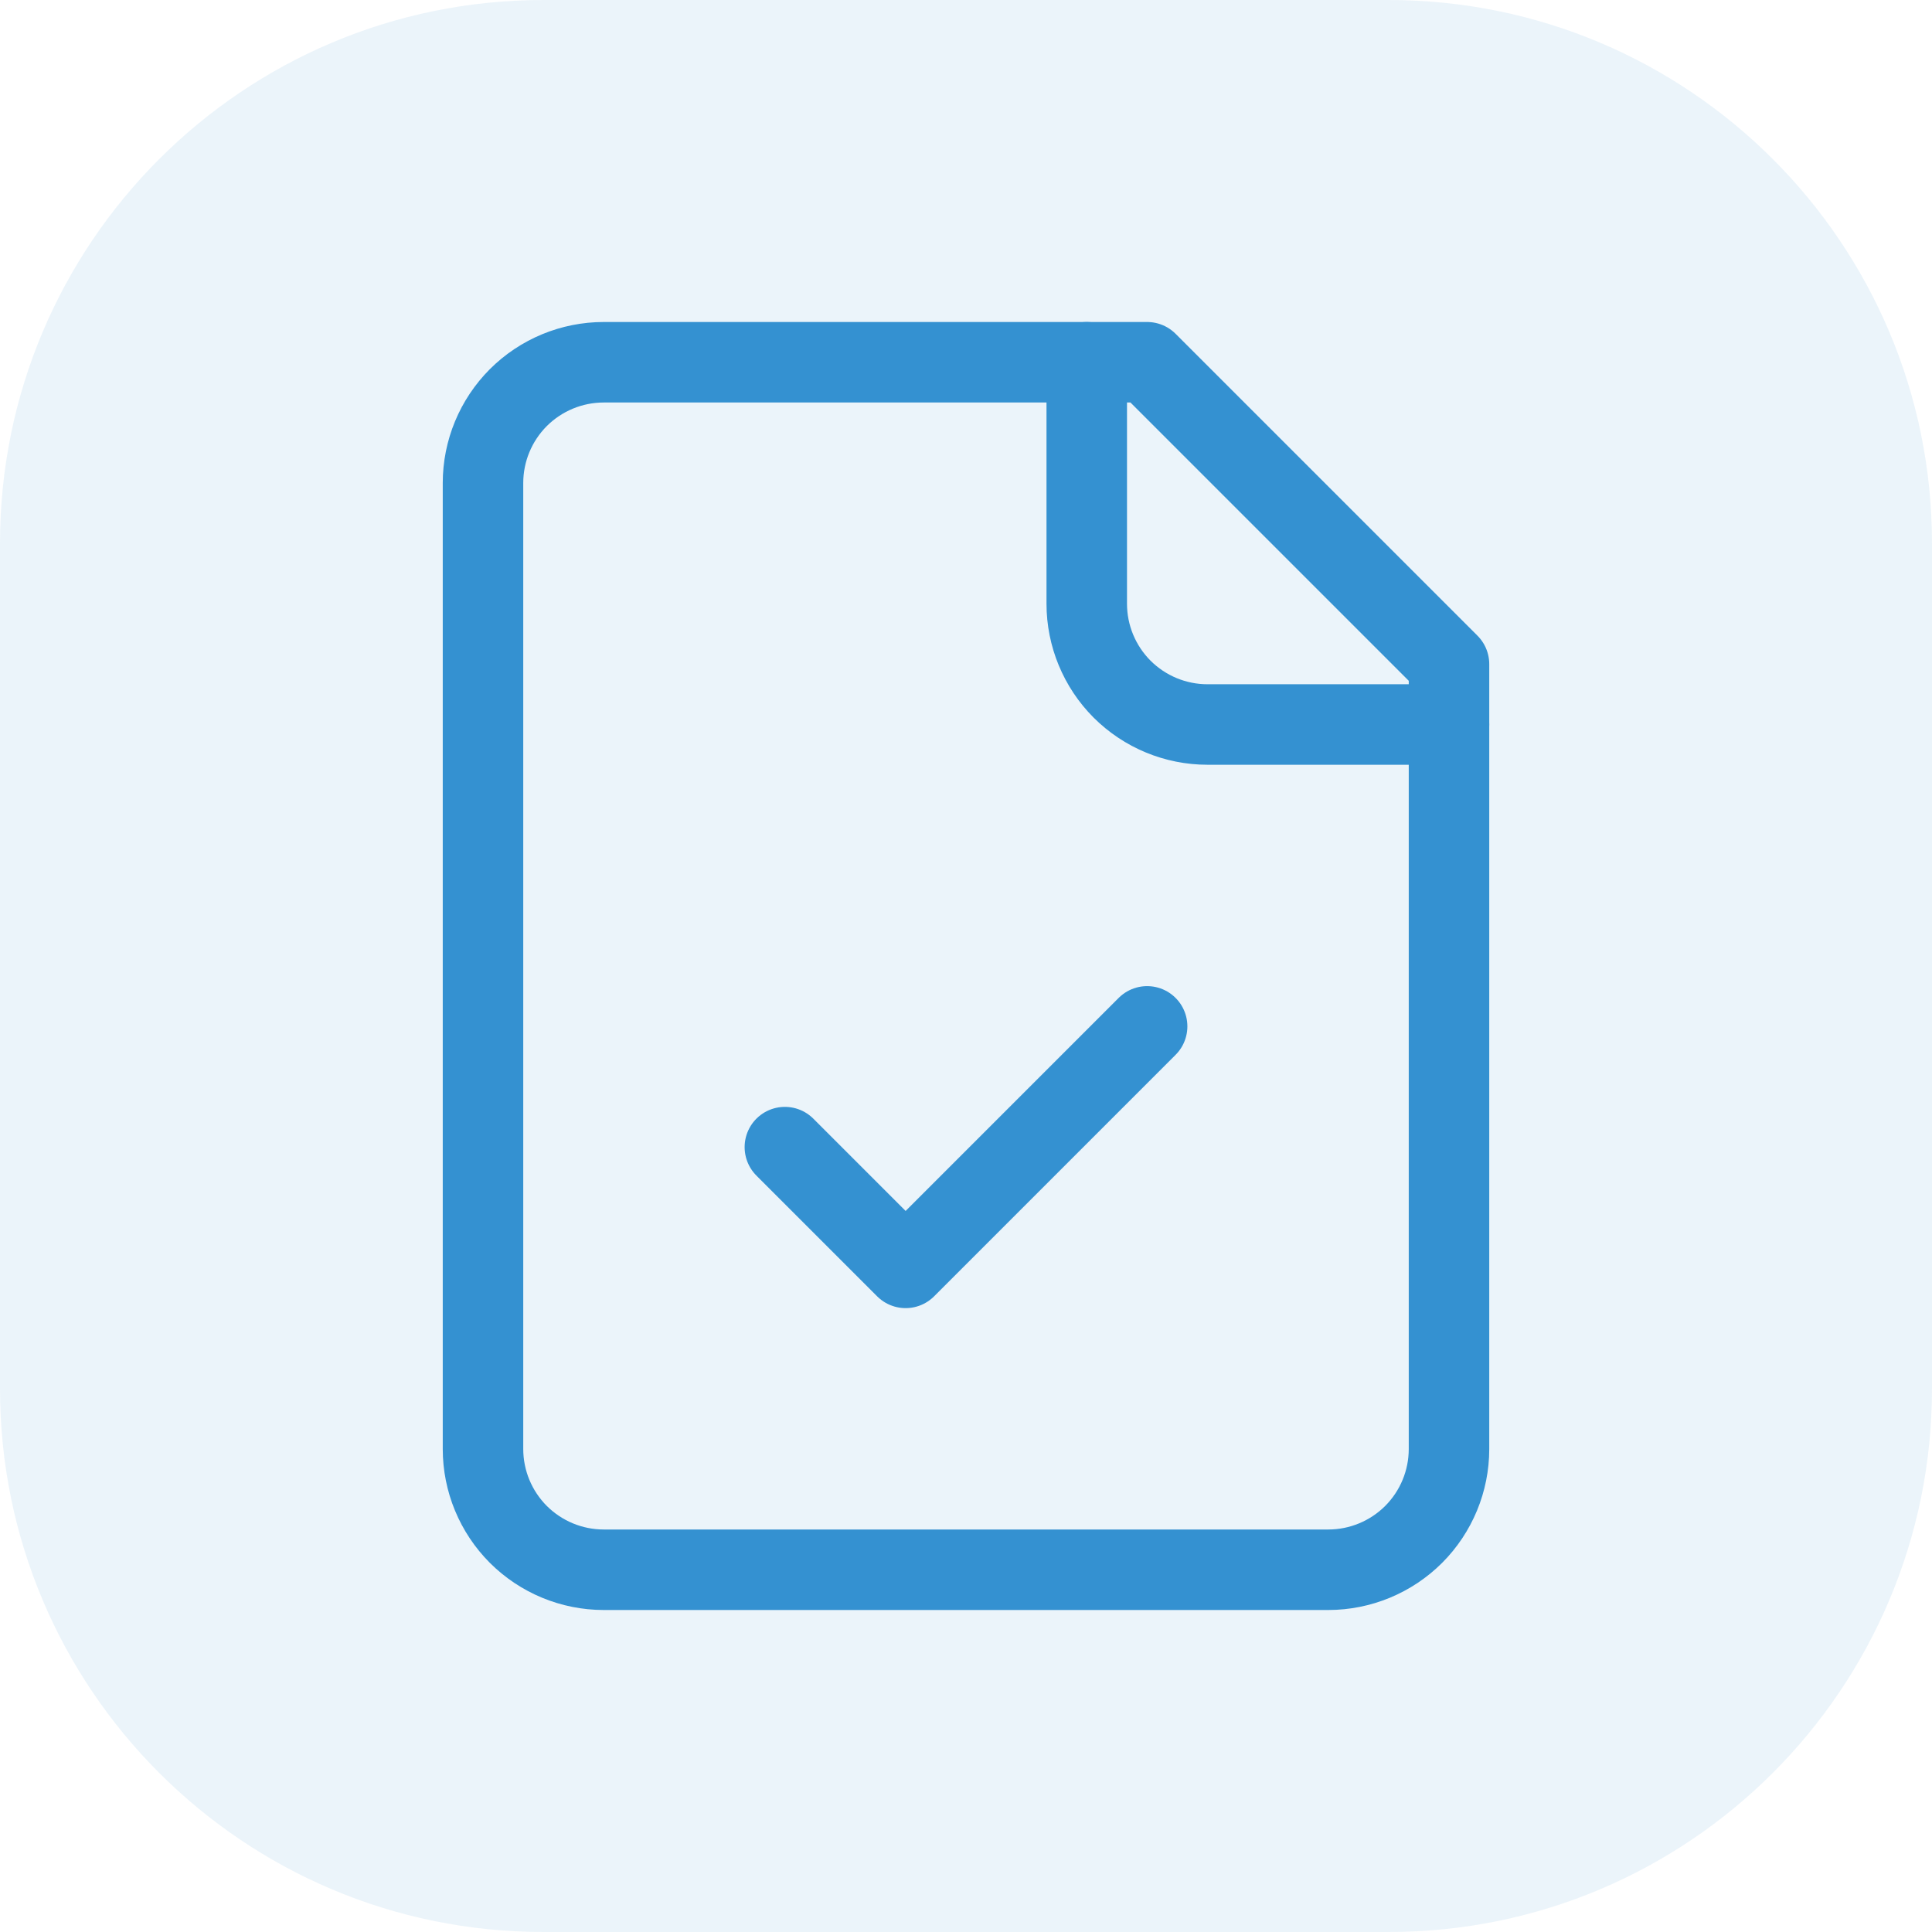 <svg width="24" height="24" viewBox="0 0 24 24" fill="none" xmlns="http://www.w3.org/2000/svg">
<path d="M0 6.75C0 3.022 3.022 0 6.75 0H17.25C20.978 0 24 3.022 24 6.75V17.25C24 20.978 20.978 24 17.25 24H6.75C3.022 24 0 20.978 0 17.25V6.75Z" fill="#3491D1" fill-opacity="0.1"/>
<path d="M14.25 4.5H7.5C7.102 4.5 6.721 4.658 6.439 4.939C6.158 5.221 6 5.602 6 6V18C6 18.398 6.158 18.779 6.439 19.061C6.721 19.342 7.102 19.5 7.5 19.5H16.5C16.898 19.5 17.279 19.342 17.561 19.061C17.842 18.779 18 18.398 18 18V8.25L14.25 4.5Z" stroke="#3491D1" stroke-linecap="round" stroke-linejoin="round"/>
<path d="M13.5 4.5V7.5C13.5 7.898 13.658 8.279 13.939 8.561C14.221 8.842 14.602 9 15 9H18" stroke="#3491D1" stroke-linecap="round" stroke-linejoin="round"/>
<path d="M9.75 14.25L11.25 15.75L14.25 12.75" stroke="#3491D1" stroke-linecap="round" stroke-linejoin="round"/>
</svg>

